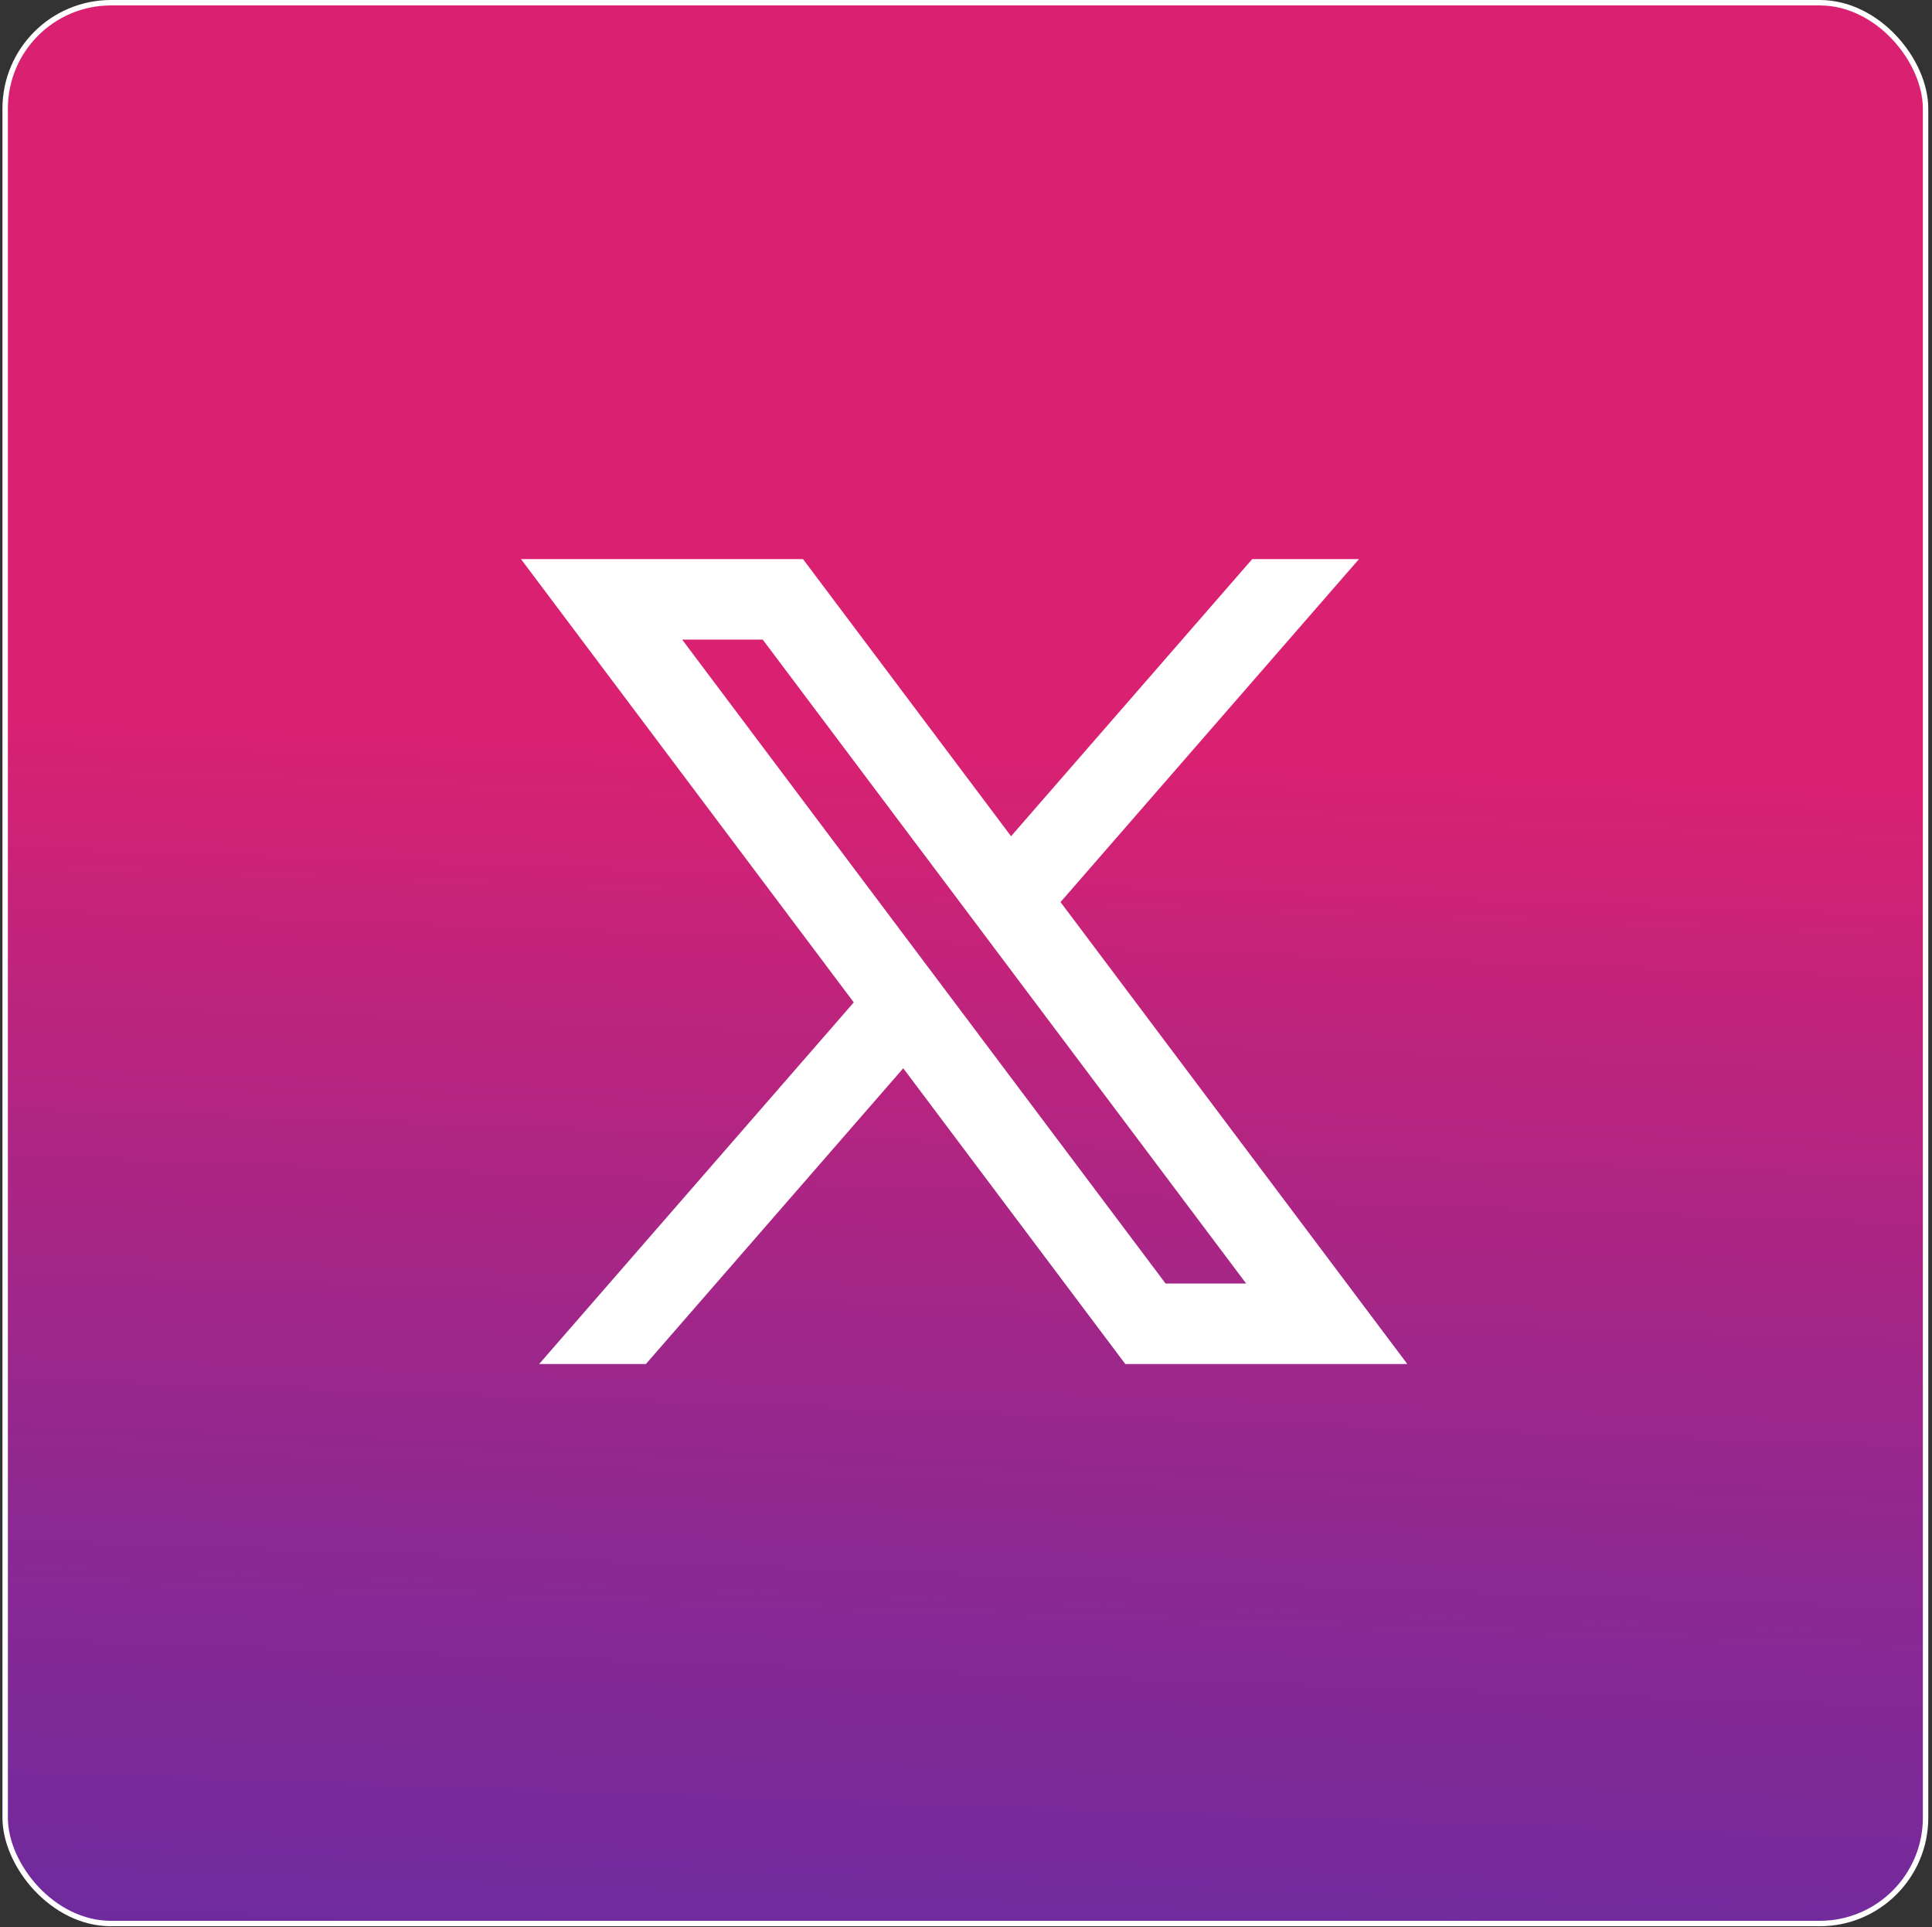 <?xml version="1.0" encoding="UTF-8"?> <svg xmlns="http://www.w3.org/2000/svg" width="356" height="355" viewBox="0 0 356 355" fill="none"><rect x="0" y="0" width="356" height="355" fill="#333333" stroke="none"/><rect x="0.953" y="0.5" width="353.863" height="353.863" rx="19.5" fill="url(#paint0_linear_244_30854)" stroke="white"></rect><path d="M147.966 103H96L157.32 184.665L99.341 251.292H119.014L166.436 196.802L207.356 251.292H259.322L195.418 166.187L250.413 103H230.741L186.302 154.057L147.966 103ZM214.78 236.463L125.695 117.829H140.542L229.627 236.463H214.78Z" fill="white"></path><defs><linearGradient id="paint0_linear_244_30854" x1="175.243" y1="473.33" x2="187.263" y2="136.991" gradientUnits="userSpaceOnUse"><stop stop-color="#552EAA"></stop><stop offset="0.14" stop-color="#5B2DA7"></stop><stop offset="0.34" stop-color="#6F2B9E"></stop><stop offset="0.57" stop-color="#8E2891"></stop><stop offset="0.83" stop-color="#BA247E"></stop><stop offset="1" stop-color="#DA2171"></stop></linearGradient></defs></svg> 